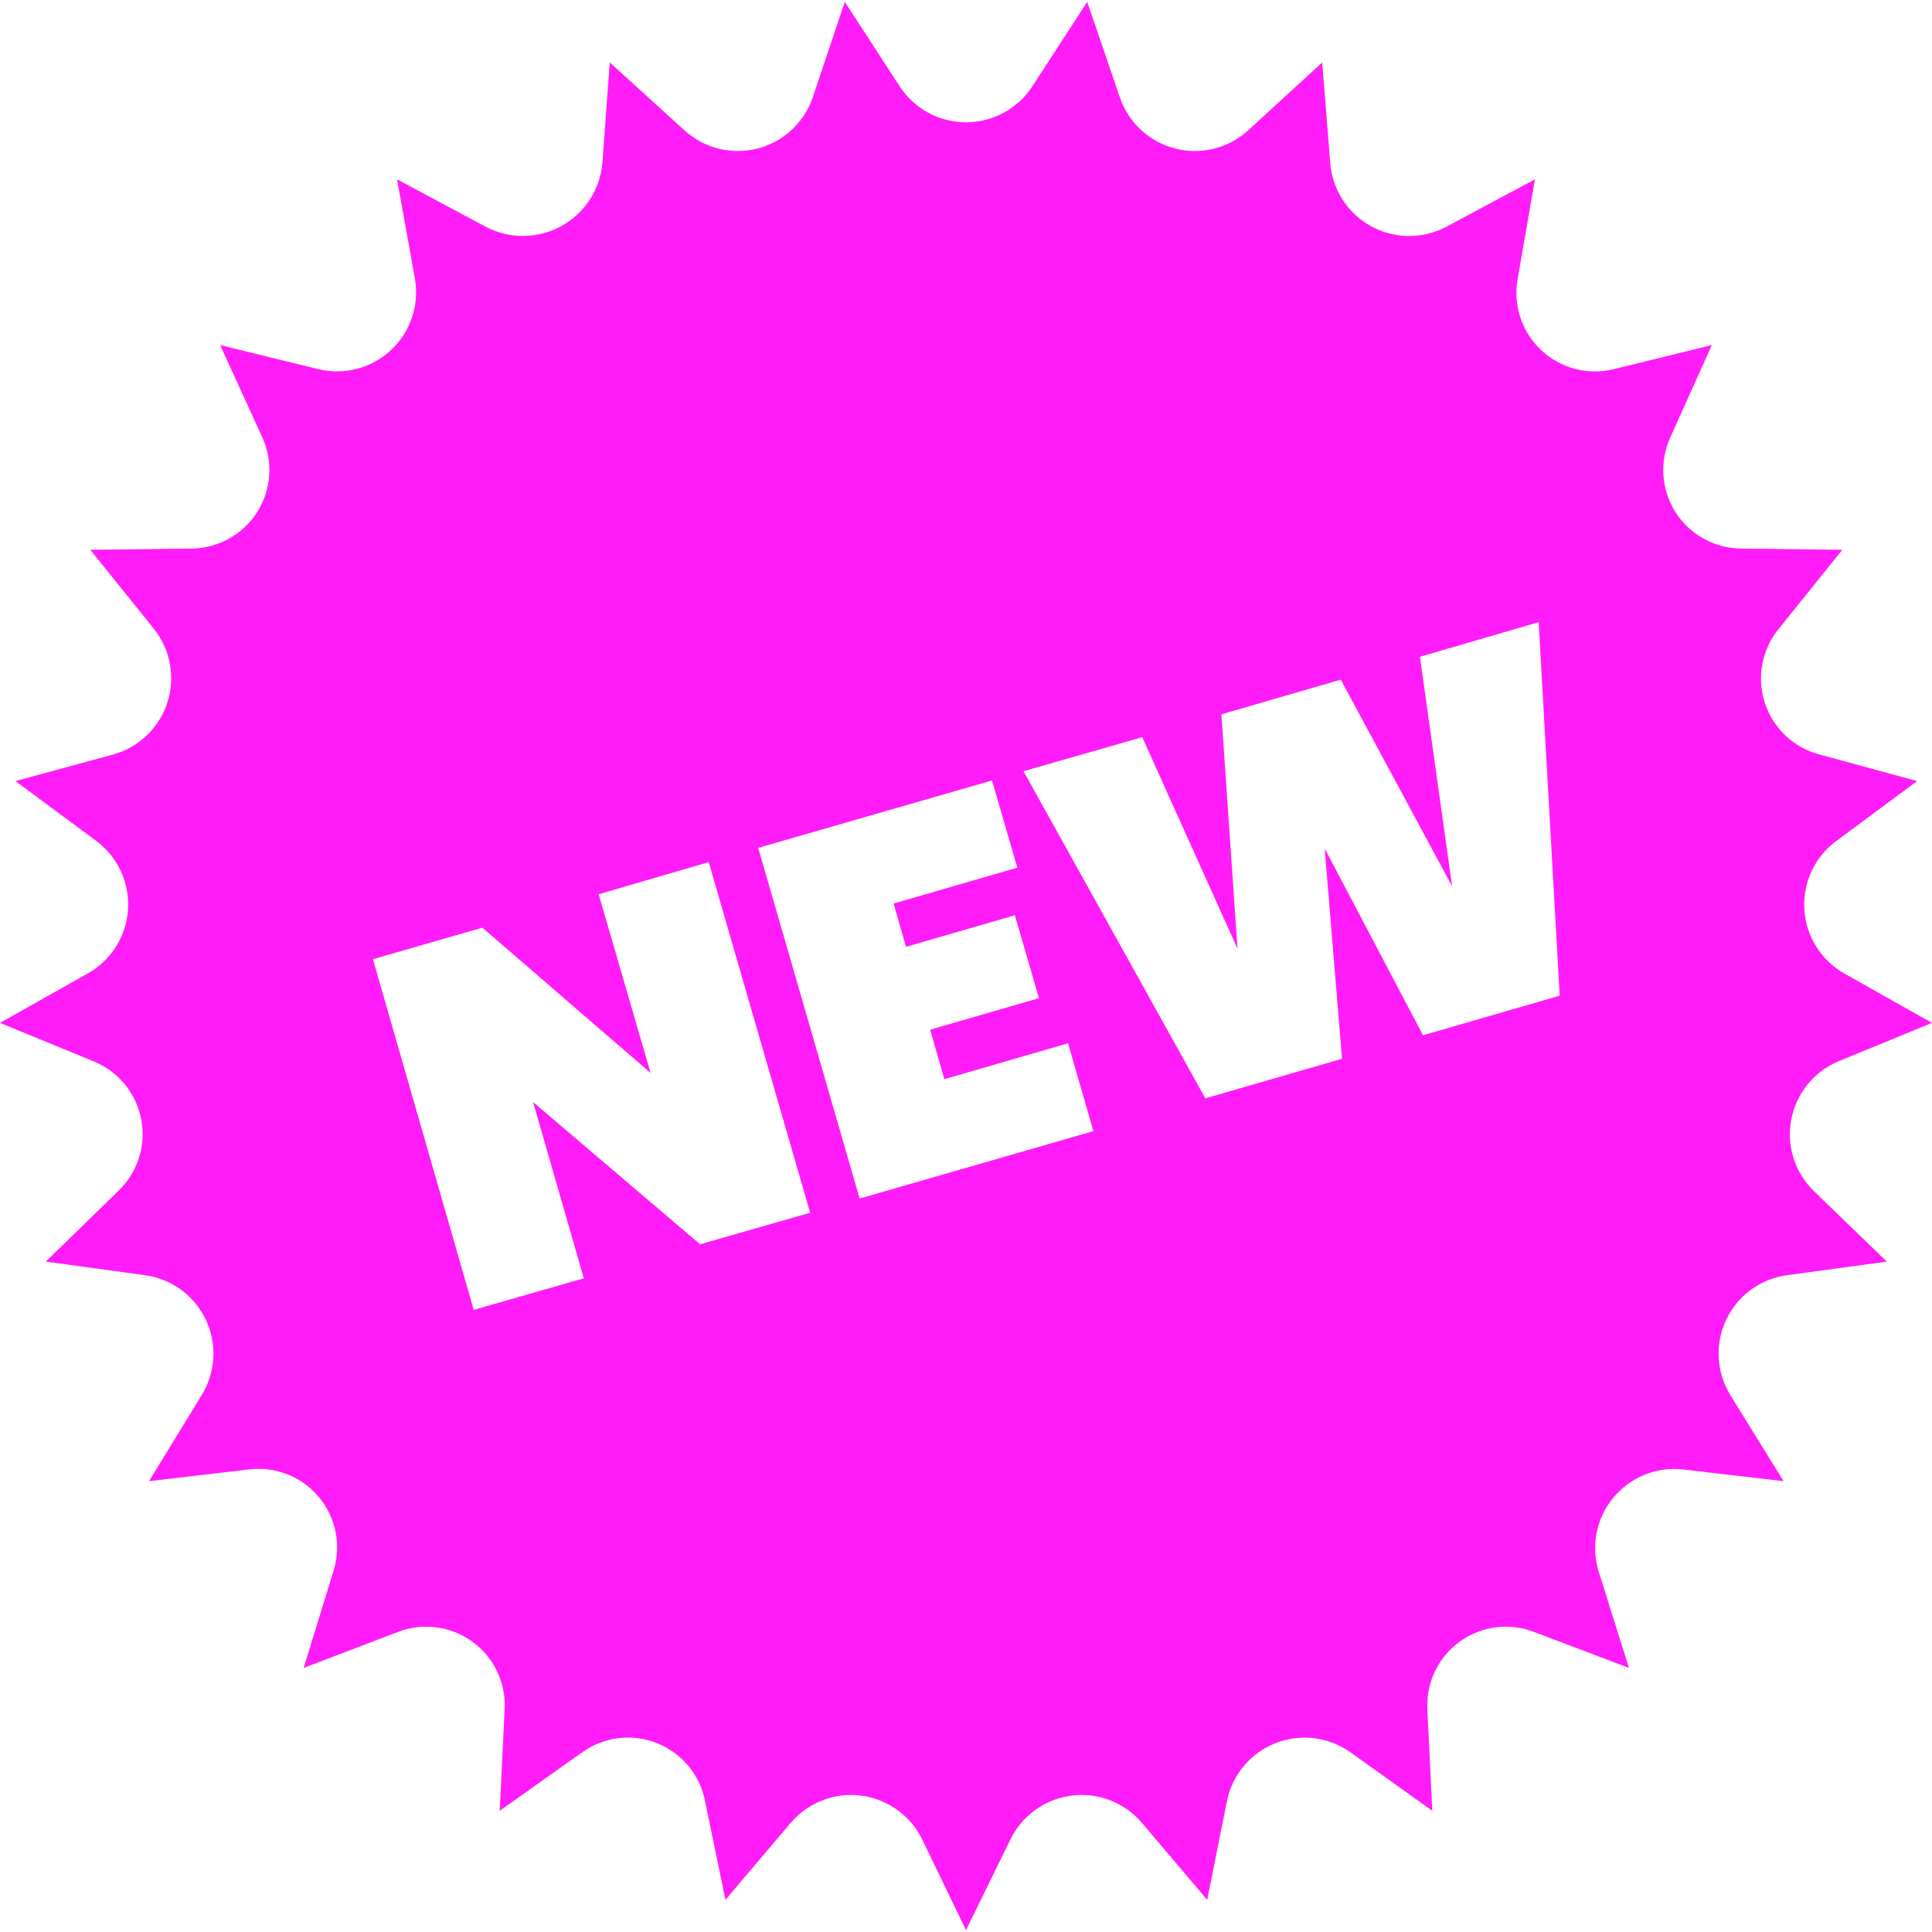 <svg version="1.0" preserveAspectRatio="xMidYMid meet" height="1080" viewBox="0 0 810 810" zoomAndPan="magnify" width="1080" xmlns:xlink="http://www.w3.org/1999/xlink" xmlns="http://www.w3.org/2000/svg"><path fill-rule="nonzero" fill-opacity="1" d="M 770.848 444.93 L 810 428.855 L 773.184 408.113 C 772.586 407.773 772 407.414 771.426 407.039 C 770.852 406.66 770.289 406.27 769.738 405.859 C 769.188 405.445 768.652 405.02 768.129 404.574 C 767.605 404.133 767.094 403.672 766.602 403.195 C 766.105 402.719 765.625 402.23 765.16 401.723 C 764.695 401.219 764.246 400.699 763.816 400.164 C 763.383 399.633 762.969 399.086 762.57 398.527 C 762.172 397.969 761.789 397.395 761.43 396.812 C 761.066 396.23 760.719 395.637 760.395 395.031 C 760.066 394.43 759.762 393.816 759.473 393.191 C 759.184 392.566 758.918 391.938 758.668 391.297 C 758.418 390.656 758.191 390.012 757.98 389.355 C 757.773 388.703 757.586 388.043 757.418 387.375 C 757.25 386.711 757.102 386.039 756.977 385.367 C 756.852 384.691 756.746 384.012 756.66 383.332 C 756.578 382.648 756.516 381.965 756.473 381.281 C 756.43 380.594 756.41 379.91 756.41 379.223 C 756.414 378.535 756.434 377.852 756.477 377.164 C 756.523 376.48 756.586 375.797 756.672 375.117 C 756.758 374.434 756.863 373.758 756.992 373.082 C 757.121 372.406 757.27 371.738 757.438 371.074 C 757.609 370.406 757.797 369.746 758.008 369.094 C 758.219 368.441 758.449 367.793 758.699 367.156 C 758.953 366.516 759.223 365.887 759.512 365.262 C 759.801 364.641 760.109 364.027 760.438 363.426 C 760.766 362.82 761.113 362.23 761.477 361.648 C 761.84 361.066 762.223 360.496 762.621 359.938 C 763.023 359.379 763.438 358.832 763.871 358.301 C 764.309 357.77 764.758 357.25 765.223 356.746 C 765.688 356.242 766.168 355.754 766.664 355.277 C 767.16 354.805 767.672 354.348 768.195 353.902 C 768.723 353.461 769.262 353.035 769.812 352.625 L 803.777 327.473 L 762.809 316.324 C 762.148 316.148 761.492 315.953 760.844 315.738 C 760.191 315.523 759.551 315.285 758.914 315.031 C 758.281 314.773 757.652 314.5 757.035 314.203 C 756.418 313.91 755.809 313.594 755.211 313.262 C 754.613 312.93 754.023 312.578 753.449 312.207 C 752.871 311.836 752.309 311.449 751.754 311.047 C 751.203 310.641 750.664 310.219 750.137 309.781 C 749.613 309.34 749.098 308.887 748.602 308.414 C 748.105 307.945 747.621 307.461 747.156 306.957 C 746.688 306.457 746.234 305.945 745.801 305.414 C 745.367 304.887 744.945 304.344 744.547 303.789 C 744.145 303.234 743.762 302.668 743.395 302.09 C 743.027 301.508 742.68 300.918 742.352 300.32 C 742.023 299.719 741.711 299.109 741.422 298.488 C 741.129 297.867 740.859 297.242 740.605 296.605 C 740.355 295.965 740.121 295.324 739.91 294.672 C 739.699 294.02 739.508 293.363 739.336 292.699 C 739.168 292.035 739.016 291.367 738.887 290.695 C 738.758 290.023 738.652 289.348 738.562 288.668 C 738.477 287.988 738.41 287.309 738.367 286.625 C 738.324 285.941 738.301 285.258 738.297 284.57 C 738.297 283.887 738.316 283.203 738.355 282.52 C 738.398 281.836 738.461 281.152 738.543 280.473 C 738.625 279.793 738.73 279.117 738.855 278.445 C 738.984 277.77 739.129 277.102 739.297 276.438 C 739.465 275.773 739.652 275.117 739.859 274.465 C 740.07 273.812 740.297 273.164 740.547 272.527 C 740.797 271.891 741.062 271.258 741.352 270.637 C 741.641 270.016 741.949 269.406 742.273 268.805 C 742.602 268.199 742.945 267.609 743.309 267.027 C 743.672 266.449 744.051 265.879 744.449 265.324 C 744.848 264.766 745.266 264.223 745.699 263.691 L 772.402 230.504 L 729.883 229.984 C 729.199 229.977 728.516 229.949 727.836 229.898 C 727.156 229.848 726.477 229.777 725.801 229.684 C 725.121 229.594 724.449 229.48 723.781 229.344 C 723.109 229.211 722.445 229.055 721.785 228.879 C 721.125 228.703 720.473 228.508 719.824 228.293 C 719.176 228.078 718.535 227.84 717.902 227.586 C 717.27 227.328 716.645 227.055 716.027 226.758 C 715.414 226.465 714.805 226.148 714.211 225.816 C 713.613 225.484 713.027 225.133 712.453 224.766 C 711.879 224.395 711.316 224.008 710.766 223.605 C 710.215 223.203 709.676 222.781 709.152 222.344 C 708.629 221.906 708.117 221.453 707.621 220.984 C 707.125 220.516 706.645 220.031 706.18 219.531 C 705.715 219.031 705.262 218.52 704.828 217.992 C 704.395 217.465 703.977 216.926 703.578 216.371 C 703.176 215.816 702.793 215.254 702.43 214.676 C 702.062 214.098 701.715 213.512 701.387 212.914 C 701.059 212.312 700.746 211.707 700.457 211.09 C 700.164 210.469 699.895 209.844 699.641 209.211 C 699.391 208.574 699.156 207.934 698.945 207.285 C 698.734 206.633 698.543 205.98 698.371 205.316 C 698.199 204.656 698.051 203.992 697.918 203.32 C 697.789 202.652 697.68 201.977 697.594 201.301 C 697.504 200.621 697.438 199.941 697.391 199.262 C 697.348 198.582 697.32 197.898 697.316 197.215 C 697.316 196.531 697.332 195.852 697.371 195.168 C 697.41 194.488 697.473 193.809 697.555 193.129 C 697.633 192.449 697.738 191.777 697.859 191.105 C 697.984 190.434 698.129 189.766 698.293 189.102 C 698.457 188.441 698.645 187.781 698.848 187.133 C 699.055 186.48 699.281 185.836 699.527 185.199 C 699.773 184.562 700.039 183.934 700.324 183.312 L 717.695 144.68 L 676.469 154.793 C 675.805 154.953 675.141 155.094 674.469 155.215 C 673.797 155.332 673.121 155.434 672.441 155.512 C 671.766 155.59 671.086 155.645 670.406 155.68 C 669.723 155.715 669.043 155.73 668.359 155.723 C 667.676 155.719 666.996 155.688 666.316 155.641 C 665.633 155.59 664.957 155.52 664.281 155.43 C 663.605 155.34 662.93 155.227 662.262 155.094 C 661.594 154.961 660.93 154.805 660.27 154.633 C 659.609 154.457 658.957 154.262 658.309 154.047 C 657.66 153.832 657.02 153.598 656.387 153.344 C 655.754 153.09 655.129 152.816 654.516 152.52 C 653.898 152.227 653.293 151.914 652.695 151.582 C 652.102 151.254 651.516 150.902 650.938 150.535 C 650.363 150.168 649.801 149.781 649.25 149.379 C 648.699 148.977 648.164 148.559 647.637 148.121 C 647.113 147.688 646.602 147.234 646.105 146.766 C 645.609 146.297 645.129 145.816 644.66 145.316 C 644.195 144.82 643.742 144.309 643.309 143.781 C 642.875 143.258 642.457 142.719 642.055 142.168 C 641.652 141.613 641.27 141.051 640.902 140.477 C 640.535 139.898 640.188 139.312 639.859 138.715 C 639.527 138.121 639.219 137.512 638.926 136.895 C 638.633 136.277 638.359 135.652 638.109 135.02 C 637.855 134.387 637.621 133.746 637.406 133.098 C 637.195 132.449 637 131.797 636.828 131.137 C 636.656 130.477 636.504 129.812 636.371 129.141 C 636.242 128.473 636.129 127.801 636.039 127.125 C 635.949 126.445 635.883 125.77 635.836 125.086 C 635.789 124.406 635.762 123.727 635.754 123.043 C 635.75 122.363 635.766 121.68 635.805 121 C 635.84 120.316 635.898 119.637 635.98 118.961 C 636.059 118.281 636.16 117.609 636.281 116.938 L 643.539 75.191 L 606.203 95.156 C 605.598 95.473 604.984 95.77 604.363 96.051 C 603.742 96.328 603.109 96.59 602.473 96.828 C 601.832 97.066 601.188 97.289 600.535 97.488 C 599.883 97.688 599.227 97.867 598.562 98.027 C 597.898 98.188 597.234 98.328 596.562 98.445 C 595.891 98.562 595.215 98.66 594.535 98.738 C 593.859 98.816 593.18 98.871 592.5 98.906 C 591.816 98.941 591.137 98.953 590.453 98.949 C 589.77 98.941 589.09 98.914 588.41 98.863 C 587.73 98.816 587.051 98.746 586.375 98.652 C 585.699 98.562 585.027 98.453 584.355 98.32 C 583.688 98.188 583.023 98.035 582.363 97.859 C 581.703 97.688 581.051 97.492 580.402 97.281 C 579.754 97.066 579.113 96.832 578.48 96.578 C 577.848 96.328 577.223 96.055 576.605 95.762 C 575.988 95.473 575.383 95.16 574.785 94.832 C 574.188 94.504 573.602 94.156 573.023 93.789 C 572.449 93.426 571.883 93.043 571.332 92.641 C 570.777 92.242 570.238 91.824 569.715 91.391 C 569.188 90.957 568.672 90.508 568.176 90.043 C 567.676 89.578 567.191 89.102 566.723 88.605 C 566.25 88.109 565.797 87.602 565.359 87.078 C 564.922 86.555 564.5 86.02 564.094 85.473 C 563.691 84.922 563.301 84.363 562.93 83.789 C 562.562 83.215 562.207 82.633 561.875 82.039 C 561.539 81.445 561.223 80.84 560.926 80.227 C 560.629 79.613 560.352 78.988 560.094 78.359 C 559.832 77.727 559.594 77.09 559.375 76.441 C 559.156 75.797 558.957 75.145 558.777 74.488 C 558.598 73.828 558.438 73.164 558.301 72.496 C 558.16 71.828 558.043 71.16 557.945 70.484 C 557.848 69.809 557.773 69.129 557.719 68.449 L 554.348 26.188 L 523.234 54.707 C 522.727 55.168 522.207 55.609 521.676 56.039 C 521.141 56.465 520.594 56.875 520.035 57.27 C 519.48 57.66 518.91 58.035 518.328 58.395 C 517.746 58.754 517.152 59.094 516.551 59.414 C 515.949 59.734 515.336 60.039 514.715 60.32 C 514.094 60.605 513.465 60.871 512.824 61.113 C 512.188 61.359 511.543 61.582 510.891 61.789 C 510.242 61.992 509.582 62.18 508.922 62.344 C 508.258 62.508 507.59 62.652 506.918 62.773 C 506.246 62.898 505.57 63 504.895 63.082 C 504.215 63.164 503.535 63.223 502.852 63.262 C 502.172 63.305 501.488 63.32 500.805 63.32 C 500.121 63.316 499.441 63.293 498.758 63.246 C 498.078 63.203 497.398 63.137 496.719 63.051 C 496.043 62.965 495.367 62.855 494.699 62.727 C 494.027 62.602 493.359 62.453 492.699 62.281 C 492.039 62.113 491.383 61.922 490.73 61.715 C 490.082 61.504 489.438 61.273 488.805 61.023 C 488.168 60.773 487.539 60.504 486.922 60.215 C 486.301 59.93 485.691 59.621 485.09 59.297 C 484.492 58.969 483.902 58.625 483.324 58.262 C 482.742 57.898 482.176 57.52 481.621 57.121 C 481.066 56.727 480.523 56.312 479.992 55.879 C 479.461 55.449 478.945 55.004 478.445 54.539 C 477.941 54.078 477.453 53.598 476.98 53.105 C 476.508 52.613 476.051 52.105 475.609 51.586 C 475.168 51.062 474.742 50.531 474.336 49.984 C 473.926 49.434 473.535 48.875 473.16 48.305 C 472.785 47.734 472.43 47.152 472.094 46.559 C 471.754 45.965 471.434 45.359 471.133 44.746 C 470.832 44.133 470.551 43.512 470.289 42.883 C 470.027 42.25 469.785 41.613 469.562 40.965 L 455.82 0.777 L 432.742 36.301 C 432.367 36.871 431.973 37.434 431.562 37.98 C 431.152 38.527 430.727 39.062 430.285 39.586 C 429.84 40.105 429.379 40.613 428.906 41.105 C 428.43 41.598 427.941 42.078 427.438 42.539 C 426.934 43.004 426.414 43.449 425.883 43.879 C 425.352 44.312 424.805 44.727 424.246 45.121 C 423.688 45.52 423.121 45.898 422.539 46.262 C 421.957 46.621 421.367 46.965 420.762 47.289 C 420.16 47.617 419.547 47.922 418.926 48.211 C 418.305 48.496 417.676 48.766 417.039 49.012 C 416.398 49.262 415.754 49.488 415.102 49.699 C 414.449 49.906 413.793 50.094 413.129 50.262 C 412.465 50.43 411.797 50.578 411.125 50.703 C 410.453 50.828 409.773 50.934 409.098 51.02 C 408.418 51.105 407.734 51.168 407.051 51.211 C 406.367 51.254 405.684 51.273 405 51.273 C 404.316 51.273 403.633 51.254 402.949 51.211 C 402.266 51.168 401.582 51.105 400.902 51.02 C 400.227 50.934 399.547 50.828 398.875 50.703 C 398.203 50.578 397.535 50.43 396.871 50.262 C 396.207 50.094 395.551 49.906 394.898 49.699 C 394.246 49.488 393.602 49.262 392.961 49.012 C 392.324 48.766 391.695 48.496 391.074 48.211 C 390.453 47.922 389.84 47.617 389.238 47.289 C 388.633 46.965 388.043 46.621 387.461 46.262 C 386.879 45.898 386.312 45.52 385.754 45.121 C 385.195 44.727 384.652 44.312 384.117 43.879 C 383.586 43.449 383.066 43.004 382.562 42.539 C 382.059 42.078 381.57 41.598 381.094 41.105 C 380.621 40.613 380.16 40.105 379.719 39.586 C 379.273 39.062 378.848 38.527 378.438 37.98 C 378.027 37.434 377.633 36.871 377.258 36.301 L 354.18 0.777 L 340.699 40.965 C 340.477 41.613 340.23 42.25 339.969 42.883 C 339.707 43.512 339.426 44.133 339.125 44.746 C 338.824 45.359 338.504 45.965 338.168 46.559 C 337.828 47.152 337.473 47.734 337.098 48.305 C 336.723 48.875 336.332 49.434 335.926 49.984 C 335.516 50.531 335.09 51.062 334.648 51.586 C 334.207 52.105 333.75 52.613 333.277 53.105 C 332.805 53.598 332.316 54.078 331.816 54.539 C 331.312 55.004 330.797 55.449 330.266 55.879 C 329.738 56.312 329.195 56.727 328.637 57.121 C 328.082 57.52 327.516 57.898 326.938 58.262 C 326.359 58.625 325.77 58.969 325.168 59.297 C 324.566 59.621 323.957 59.93 323.34 60.215 C 322.719 60.504 322.094 60.773 321.457 61.023 C 320.82 61.273 320.18 61.504 319.527 61.715 C 318.879 61.922 318.223 62.113 317.559 62.281 C 316.898 62.453 316.23 62.602 315.562 62.727 C 314.891 62.855 314.215 62.965 313.539 63.051 C 312.863 63.137 312.184 63.203 311.5 63.246 C 310.82 63.293 310.137 63.316 309.453 63.32 C 308.77 63.32 308.09 63.305 307.406 63.262 C 306.723 63.223 306.043 63.164 305.367 63.082 C 304.688 63 304.012 62.898 303.34 62.773 C 302.668 62.652 302 62.508 301.34 62.344 C 300.676 62.18 300.02 61.992 299.367 61.789 C 298.715 61.582 298.07 61.359 297.434 61.113 C 296.797 60.871 296.168 60.605 295.547 60.32 C 294.922 60.039 294.312 59.734 293.711 59.414 C 293.105 59.094 292.516 58.754 291.934 58.395 C 291.352 58.035 290.781 57.66 290.223 57.27 C 289.664 56.875 289.117 56.465 288.586 56.039 C 288.051 55.609 287.531 55.168 287.027 54.707 L 255.652 26.188 L 252.543 68.449 C 252.48 69.133 252.398 69.809 252.297 70.484 C 252.195 71.16 252.07 71.832 251.93 72.504 C 251.785 73.172 251.621 73.832 251.438 74.492 C 251.254 75.152 251.047 75.801 250.824 76.449 C 250.602 77.094 250.355 77.73 250.094 78.363 C 249.832 78.992 249.547 79.617 249.246 80.23 C 248.945 80.844 248.625 81.445 248.285 82.039 C 247.949 82.637 247.59 83.219 247.219 83.789 C 246.844 84.363 246.453 84.922 246.043 85.469 C 245.637 86.02 245.211 86.555 244.77 87.074 C 244.328 87.598 243.871 88.105 243.398 88.598 C 242.926 89.094 242.438 89.574 241.938 90.035 C 241.434 90.5 240.918 90.949 240.391 91.383 C 239.859 91.812 239.316 92.23 238.762 92.629 C 238.207 93.027 237.641 93.41 237.062 93.773 C 236.484 94.141 235.898 94.484 235.297 94.816 C 234.699 95.145 234.09 95.453 233.469 95.742 C 232.852 96.035 232.227 96.309 231.59 96.559 C 230.953 96.812 230.312 97.047 229.664 97.258 C 229.012 97.473 228.359 97.664 227.695 97.84 C 227.035 98.012 226.371 98.164 225.699 98.297 C 225.027 98.43 224.355 98.539 223.676 98.633 C 223 98.723 222.32 98.793 221.637 98.84 C 220.957 98.891 220.273 98.918 219.59 98.926 C 218.906 98.934 218.223 98.922 217.539 98.887 C 216.859 98.852 216.176 98.797 215.496 98.719 C 214.816 98.645 214.141 98.547 213.469 98.43 C 212.793 98.312 212.125 98.172 211.461 98.016 C 210.797 97.855 210.137 97.676 209.484 97.477 C 208.828 97.277 208.18 97.059 207.539 96.82 C 206.902 96.582 206.27 96.324 205.645 96.047 C 205.02 95.77 204.402 95.473 203.797 95.156 L 166.461 75.191 L 173.98 116.938 C 174.094 117.609 174.188 118.285 174.262 118.965 C 174.332 119.645 174.387 120.324 174.418 121.008 C 174.449 121.688 174.457 122.371 174.445 123.055 C 174.438 123.738 174.402 124.418 174.352 125.102 C 174.297 125.781 174.223 126.461 174.129 127.137 C 174.035 127.812 173.918 128.484 173.781 129.156 C 173.645 129.824 173.488 130.488 173.309 131.148 C 173.133 131.809 172.934 132.461 172.715 133.105 C 172.5 133.754 172.262 134.395 172.004 135.027 C 171.746 135.66 171.469 136.285 171.172 136.898 C 170.879 137.516 170.562 138.121 170.23 138.715 C 169.895 139.312 169.543 139.898 169.176 140.473 C 168.805 141.047 168.418 141.609 168.016 142.16 C 167.609 142.711 167.188 143.246 166.754 143.773 C 166.316 144.297 165.863 144.809 165.395 145.305 C 164.922 145.801 164.441 146.281 163.941 146.75 C 163.441 147.215 162.93 147.668 162.402 148.102 C 161.879 148.535 161.336 148.953 160.785 149.355 C 160.234 149.758 159.668 150.141 159.094 150.508 C 158.516 150.875 157.93 151.227 157.332 151.555 C 156.734 151.887 156.129 152.199 155.512 152.492 C 154.895 152.785 154.27 153.059 153.637 153.312 C 153 153.566 152.359 153.801 151.711 154.016 C 151.062 154.234 150.41 154.426 149.75 154.602 C 149.09 154.777 148.426 154.93 147.754 155.062 C 147.086 155.199 146.41 155.312 145.734 155.402 C 145.059 155.496 144.379 155.566 143.699 155.617 C 143.016 155.664 142.336 155.695 141.652 155.703 C 140.969 155.711 140.285 155.699 139.605 155.664 C 138.922 155.629 138.242 155.574 137.562 155.5 C 136.883 155.422 136.207 155.324 135.535 155.207 C 134.863 155.09 134.195 154.949 133.531 154.793 L 92.305 144.68 L 109.938 183.312 C 110.223 183.938 110.488 184.566 110.734 185.207 C 110.98 185.848 111.207 186.492 111.414 187.148 C 111.621 187.801 111.805 188.461 111.973 189.125 C 112.137 189.793 112.281 190.461 112.402 191.137 C 112.527 191.809 112.629 192.488 112.711 193.168 C 112.793 193.848 112.852 194.531 112.891 195.215 C 112.926 195.902 112.945 196.586 112.941 197.273 C 112.934 197.957 112.91 198.641 112.863 199.324 C 112.816 200.012 112.746 200.691 112.656 201.371 C 112.566 202.051 112.457 202.727 112.324 203.398 C 112.191 204.074 112.039 204.742 111.863 205.402 C 111.691 206.066 111.496 206.723 111.281 207.375 C 111.066 208.027 110.832 208.668 110.578 209.305 C 110.32 209.941 110.047 210.57 109.754 211.191 C 109.457 211.809 109.145 212.418 108.812 213.02 C 108.48 213.617 108.129 214.207 107.762 214.785 C 107.391 215.363 107.004 215.926 106.602 216.48 C 106.195 217.035 105.773 217.574 105.336 218.102 C 104.898 218.629 104.445 219.141 103.973 219.641 C 103.504 220.141 103.02 220.625 102.52 221.094 C 102.016 221.562 101.504 222.012 100.973 222.449 C 100.445 222.887 99.902 223.305 99.348 223.707 C 98.793 224.109 98.227 224.496 97.648 224.863 C 97.07 225.23 96.48 225.578 95.879 225.91 C 95.277 226.238 94.668 226.551 94.047 226.844 C 93.426 227.137 92.797 227.406 92.16 227.66 C 91.523 227.914 90.879 228.148 90.227 228.359 C 89.574 228.57 88.918 228.766 88.254 228.938 C 87.59 229.109 86.922 229.258 86.25 229.387 C 85.574 229.52 84.898 229.625 84.219 229.715 C 83.539 229.801 82.855 229.867 82.172 229.914 C 81.488 229.957 80.805 229.98 80.117 229.984 L 37.855 230.504 L 64.562 263.691 C 64.984 264.227 65.395 264.77 65.785 265.328 C 66.176 265.891 66.547 266.461 66.902 267.043 C 67.258 267.625 67.598 268.215 67.914 268.82 C 68.234 269.422 68.535 270.031 68.816 270.656 C 69.098 271.277 69.359 271.906 69.602 272.543 C 69.844 273.18 70.066 273.824 70.27 274.477 C 70.473 275.125 70.656 275.781 70.816 276.445 C 70.98 277.109 71.121 277.773 71.242 278.445 C 71.363 279.117 71.465 279.789 71.543 280.469 C 71.621 281.145 71.68 281.824 71.719 282.504 C 71.758 283.188 71.773 283.867 71.77 284.551 C 71.766 285.23 71.738 285.914 71.695 286.594 C 71.648 287.273 71.582 287.953 71.492 288.629 C 71.406 289.305 71.297 289.977 71.168 290.648 C 71.035 291.316 70.887 291.98 70.715 292.641 C 70.547 293.301 70.355 293.957 70.145 294.605 C 69.934 295.254 69.703 295.895 69.453 296.527 C 69.203 297.164 68.934 297.789 68.645 298.406 C 68.355 299.023 68.047 299.633 67.719 300.23 C 67.395 300.832 67.047 301.418 66.688 301.996 C 66.324 302.574 65.941 303.141 65.547 303.695 C 65.148 304.246 64.734 304.789 64.301 305.316 C 63.871 305.848 63.426 306.359 62.961 306.863 C 62.5 307.363 62.023 307.848 61.527 308.32 C 61.035 308.793 60.531 309.246 60.008 309.688 C 59.488 310.129 58.953 310.551 58.406 310.961 C 57.859 311.367 57.301 311.758 56.73 312.129 C 56.16 312.504 55.578 312.859 54.984 313.195 C 54.391 313.531 53.789 313.852 53.176 314.148 C 52.562 314.449 51.941 314.73 51.312 314.992 C 50.684 315.254 50.047 315.496 49.402 315.719 C 48.758 315.941 48.105 316.145 47.449 316.324 L 6.48 327.473 L 40.449 352.625 C 40.996 353.035 41.535 353.465 42.059 353.91 C 42.582 354.355 43.09 354.816 43.582 355.293 C 44.078 355.77 44.559 356.262 45.02 356.77 C 45.484 357.273 45.934 357.797 46.363 358.328 C 46.797 358.863 47.211 359.41 47.609 359.973 C 48.008 360.531 48.387 361.102 48.75 361.688 C 49.109 362.27 49.453 362.863 49.781 363.469 C 50.105 364.074 50.41 364.688 50.699 365.312 C 50.984 365.938 51.254 366.57 51.5 367.211 C 51.75 367.852 51.977 368.5 52.184 369.152 C 52.391 369.809 52.578 370.469 52.746 371.133 C 52.91 371.801 53.059 372.473 53.184 373.148 C 53.309 373.824 53.41 374.5 53.492 375.184 C 53.578 375.863 53.637 376.547 53.68 377.234 C 53.719 377.922 53.738 378.605 53.734 379.293 C 53.734 379.98 53.711 380.668 53.664 381.352 C 53.621 382.035 53.555 382.719 53.469 383.402 C 53.379 384.082 53.273 384.762 53.141 385.434 C 53.012 386.109 52.863 386.781 52.691 387.445 C 52.52 388.109 52.328 388.77 52.117 389.422 C 51.906 390.078 51.672 390.723 51.422 391.363 C 51.168 392 50.898 392.633 50.605 393.254 C 50.316 393.875 50.004 394.488 49.676 395.09 C 49.348 395.695 49 396.285 48.633 396.867 C 48.27 397.449 47.883 398.016 47.484 398.574 C 47.082 399.133 46.664 399.676 46.227 400.207 C 45.793 400.738 45.344 401.258 44.875 401.762 C 44.406 402.266 43.926 402.754 43.426 403.227 C 42.93 403.699 42.418 404.156 41.891 404.598 C 41.367 405.039 40.828 405.465 40.273 405.875 C 39.723 406.281 39.156 406.672 38.582 407.047 C 38.004 407.418 37.418 407.773 36.816 408.113 L 0 428.855 L 39.152 444.93 C 39.789 445.188 40.418 445.461 41.035 445.758 C 41.656 446.051 42.266 446.367 42.867 446.699 C 43.465 447.035 44.055 447.387 44.633 447.754 C 45.211 448.125 45.777 448.516 46.332 448.918 C 46.883 449.324 47.426 449.75 47.953 450.188 C 48.48 450.629 48.992 451.082 49.492 451.555 C 49.988 452.027 50.473 452.512 50.941 453.016 C 51.41 453.516 51.863 454.031 52.297 454.562 C 52.734 455.094 53.152 455.637 53.555 456.191 C 53.957 456.75 54.344 457.316 54.711 457.898 C 55.074 458.477 55.422 459.07 55.754 459.672 C 56.082 460.273 56.395 460.887 56.684 461.508 C 56.977 462.129 57.246 462.758 57.5 463.398 C 57.75 464.035 57.984 464.68 58.195 465.336 C 58.406 465.988 58.598 466.645 58.77 467.312 C 58.938 467.977 59.086 468.645 59.215 469.32 C 59.344 469.996 59.453 470.672 59.539 471.352 C 59.625 472.035 59.688 472.719 59.73 473.402 C 59.773 474.086 59.797 474.773 59.797 475.461 C 59.797 476.145 59.777 476.832 59.734 477.516 C 59.691 478.203 59.629 478.887 59.543 479.566 C 59.457 480.246 59.352 480.926 59.223 481.602 C 59.098 482.273 58.949 482.945 58.777 483.609 C 58.609 484.273 58.418 484.934 58.207 485.586 C 57.996 486.242 57.766 486.887 57.516 487.527 C 57.266 488.164 56.992 488.797 56.703 489.418 C 56.414 490.039 56.102 490.652 55.773 491.254 C 55.445 491.855 55.098 492.449 54.73 493.027 C 54.367 493.609 53.984 494.18 53.582 494.734 C 53.18 495.293 52.762 495.836 52.328 496.367 C 51.891 496.898 51.441 497.414 50.973 497.918 C 50.504 498.418 50.02 498.906 49.523 499.379 L 19.188 528.938 L 60.93 534.641 C 61.609 534.738 62.285 534.855 62.957 534.992 C 63.629 535.129 64.297 535.289 64.961 535.469 C 65.621 535.648 66.277 535.848 66.926 536.066 C 67.578 536.285 68.219 536.527 68.855 536.785 C 69.488 537.047 70.117 537.324 70.734 537.625 C 71.352 537.922 71.961 538.238 72.559 538.574 C 73.156 538.91 73.742 539.266 74.316 539.641 C 74.895 540.012 75.457 540.402 76.008 540.809 C 76.562 541.219 77.102 541.641 77.625 542.082 C 78.152 542.523 78.66 542.98 79.16 543.453 C 79.656 543.926 80.137 544.414 80.605 544.918 C 81.07 545.418 81.523 545.934 81.957 546.465 C 82.395 546.996 82.812 547.539 83.211 548.098 C 83.613 548.652 83.996 549.223 84.363 549.801 C 84.727 550.383 85.074 550.973 85.406 551.574 C 85.734 552.176 86.043 552.789 86.336 553.41 C 86.629 554.031 86.898 554.66 87.152 555.297 C 87.402 555.938 87.637 556.582 87.848 557.234 C 88.059 557.887 88.254 558.543 88.426 559.207 C 88.594 559.871 88.746 560.543 88.875 561.215 C 89.008 561.887 89.113 562.566 89.203 563.246 C 89.289 563.926 89.359 564.609 89.402 565.293 C 89.449 565.977 89.473 566.664 89.477 567.348 C 89.48 568.035 89.461 568.719 89.422 569.406 C 89.383 570.09 89.324 570.773 89.242 571.453 C 89.16 572.137 89.059 572.812 88.934 573.488 C 88.809 574.164 88.664 574.832 88.5 575.5 C 88.336 576.164 88.148 576.824 87.941 577.48 C 87.738 578.133 87.512 578.781 87.266 579.422 C 87.016 580.062 86.75 580.691 86.465 581.316 C 86.18 581.941 85.875 582.555 85.551 583.16 C 85.23 583.766 84.887 584.359 84.527 584.941 L 62.488 620.984 L 104.492 616.055 C 105.172 615.977 105.855 615.914 106.543 615.875 C 107.227 615.836 107.914 615.82 108.602 615.824 C 109.289 615.828 109.973 615.852 110.66 615.898 C 111.344 615.945 112.027 616.016 112.707 616.105 C 113.387 616.195 114.066 616.305 114.738 616.438 C 115.414 616.57 116.082 616.723 116.746 616.895 C 117.41 617.07 118.07 617.266 118.723 617.48 C 119.375 617.695 120.02 617.93 120.656 618.184 C 121.293 618.441 121.922 618.715 122.543 619.012 C 123.164 619.305 123.773 619.617 124.375 619.953 C 124.973 620.285 125.562 620.637 126.141 621.008 C 126.719 621.375 127.285 621.762 127.84 622.168 C 128.395 622.574 128.938 622.996 129.465 623.434 C 129.992 623.875 130.508 624.328 131.008 624.801 C 131.504 625.273 131.988 625.758 132.457 626.262 C 132.926 626.762 133.379 627.277 133.816 627.809 C 134.254 628.336 134.676 628.879 135.078 629.438 C 135.48 629.992 135.863 630.562 136.23 631.141 C 136.598 631.723 136.949 632.312 137.277 632.914 C 137.609 633.516 137.918 634.129 138.211 634.75 C 138.504 635.371 138.777 636 139.027 636.641 C 139.281 637.277 139.512 637.926 139.727 638.578 C 139.938 639.23 140.129 639.891 140.301 640.555 C 140.473 641.219 140.621 641.891 140.75 642.562 C 140.879 643.238 140.988 643.918 141.074 644.598 C 141.16 645.277 141.227 645.961 141.27 646.648 C 141.312 647.332 141.336 648.02 141.336 648.707 C 141.336 649.391 141.316 650.078 141.273 650.766 C 141.234 651.449 141.168 652.133 141.086 652.812 C 141 653.496 140.895 654.172 140.766 654.848 C 140.641 655.523 140.492 656.195 140.324 656.859 C 140.152 657.523 139.965 658.184 139.754 658.84 L 127.309 699.285 L 166.719 684.246 C 167.355 684 168 683.77 168.652 683.562 C 169.305 683.352 169.965 683.164 170.629 682.996 C 171.293 682.828 171.961 682.684 172.633 682.555 C 173.305 682.43 173.984 682.324 174.664 682.242 C 175.344 682.156 176.023 682.094 176.707 682.055 C 177.391 682.012 178.074 681.992 178.758 681.996 C 179.445 681.996 180.129 682.02 180.812 682.062 C 181.496 682.105 182.176 682.172 182.855 682.258 C 183.535 682.344 184.211 682.453 184.883 682.582 C 185.555 682.711 186.223 682.859 186.887 683.031 C 187.551 683.199 188.207 683.391 188.859 683.602 C 189.512 683.812 190.152 684.047 190.789 684.297 C 191.426 684.551 192.055 684.82 192.676 685.109 C 193.297 685.402 193.906 685.711 194.508 686.039 C 195.105 686.371 195.695 686.715 196.277 687.082 C 196.855 687.449 197.422 687.832 197.977 688.23 C 198.531 688.633 199.074 689.051 199.602 689.484 C 200.133 689.922 200.648 690.371 201.148 690.84 C 201.648 691.305 202.133 691.789 202.605 692.285 C 203.074 692.781 203.531 693.293 203.969 693.82 C 204.406 694.344 204.832 694.883 205.234 695.438 C 205.641 695.988 206.027 696.551 206.398 697.129 C 206.77 697.703 207.121 698.293 207.453 698.891 C 207.785 699.488 208.102 700.094 208.398 700.715 C 208.691 701.332 208.969 701.957 209.227 702.594 C 209.48 703.227 209.719 703.871 209.934 704.52 C 210.148 705.168 210.348 705.824 210.523 706.484 C 210.695 707.148 210.852 707.816 210.984 708.488 C 211.121 709.156 211.23 709.832 211.324 710.512 C 211.414 711.191 211.484 711.871 211.535 712.555 C 211.586 713.238 211.613 713.922 211.621 714.605 C 211.625 715.289 211.609 715.973 211.574 716.656 L 209.5 759.18 L 244.246 734.547 C 244.801 734.152 245.371 733.777 245.953 733.418 C 246.535 733.059 247.125 732.715 247.727 732.395 C 248.332 732.07 248.941 731.766 249.562 731.48 C 250.188 731.195 250.816 730.934 251.453 730.688 C 252.09 730.441 252.734 730.215 253.387 730.012 C 254.039 729.805 254.699 729.621 255.359 729.457 C 256.023 729.293 256.691 729.148 257.363 729.023 C 258.035 728.902 258.711 728.801 259.391 728.719 C 260.07 728.641 260.75 728.578 261.434 728.543 C 262.113 728.504 262.797 728.484 263.48 728.492 C 264.164 728.496 264.848 728.52 265.531 728.566 C 266.211 728.613 266.891 728.68 267.57 728.77 C 268.246 728.859 268.922 728.969 269.59 729.102 C 270.262 729.23 270.93 729.383 271.59 729.555 C 272.25 729.727 272.906 729.922 273.555 730.133 C 274.203 730.348 274.848 730.582 275.48 730.836 C 276.117 731.086 276.742 731.359 277.359 731.652 C 277.98 731.945 278.586 732.258 279.184 732.586 C 279.785 732.918 280.371 733.266 280.949 733.633 C 281.523 734 282.09 734.383 282.641 734.785 C 283.195 735.188 283.734 735.605 284.262 736.039 C 284.789 736.477 285.301 736.93 285.801 737.395 C 286.297 737.863 286.781 738.344 287.25 738.844 C 287.719 739.34 288.172 739.852 288.609 740.379 C 289.047 740.902 289.465 741.441 289.867 741.996 C 290.273 742.547 290.656 743.109 291.023 743.688 C 291.395 744.262 291.742 744.848 292.074 745.445 C 292.406 746.043 292.719 746.652 293.012 747.27 C 293.305 747.887 293.582 748.512 293.836 749.145 C 294.09 749.781 294.324 750.422 294.539 751.07 C 294.754 751.719 294.949 752.375 295.121 753.035 C 295.297 753.695 295.449 754.363 295.582 755.031 L 304.141 796.516 L 331.621 764.105 C 332.066 763.59 332.527 763.086 333.004 762.594 C 333.48 762.105 333.973 761.629 334.477 761.172 C 334.984 760.711 335.504 760.27 336.035 759.84 C 336.57 759.414 337.113 759.004 337.672 758.609 C 338.23 758.215 338.801 757.84 339.383 757.48 C 339.965 757.121 340.555 756.781 341.16 756.461 C 341.762 756.137 342.375 755.836 342.996 755.551 C 343.617 755.266 344.246 755 344.883 754.758 C 345.52 754.512 346.164 754.285 346.816 754.082 C 347.469 753.875 348.125 753.691 348.789 753.523 C 349.453 753.359 350.121 753.215 350.793 753.094 C 351.465 752.969 352.137 752.867 352.816 752.785 C 353.496 752.703 354.176 752.641 354.855 752.602 C 355.539 752.562 356.223 752.543 356.906 752.543 C 357.59 752.547 358.27 752.57 358.953 752.613 C 359.633 752.656 360.312 752.723 360.992 752.809 C 361.668 752.895 362.344 753.004 363.016 753.133 C 363.688 753.258 364.352 753.406 365.016 753.578 C 365.676 753.746 366.332 753.934 366.984 754.145 C 367.633 754.355 368.277 754.582 368.91 754.832 C 369.547 755.082 370.176 755.352 370.797 755.641 C 371.414 755.93 372.023 756.234 372.625 756.562 C 373.227 756.887 373.816 757.23 374.395 757.594 C 374.973 757.953 375.543 758.336 376.098 758.73 C 376.652 759.129 377.195 759.543 377.727 759.973 C 378.258 760.406 378.773 760.852 379.277 761.312 C 379.777 761.777 380.266 762.254 380.738 762.746 C 381.211 763.242 381.672 763.746 382.113 764.27 C 382.555 764.789 382.98 765.324 383.387 765.871 C 383.797 766.418 384.188 766.977 384.562 767.551 C 384.938 768.121 385.293 768.703 385.633 769.297 C 385.969 769.891 386.289 770.496 386.59 771.109 L 405 809.223 L 423.668 771.109 C 423.969 770.496 424.289 769.891 424.629 769.297 C 424.965 768.703 425.32 768.121 425.695 767.551 C 426.07 766.977 426.461 766.418 426.871 765.871 C 427.281 765.324 427.707 764.789 428.148 764.27 C 428.59 763.746 429.047 763.242 429.52 762.746 C 429.992 762.254 430.48 761.777 430.984 761.312 C 431.484 760.852 432.004 760.406 432.531 759.973 C 433.062 759.543 433.605 759.129 434.16 758.73 C 434.719 758.336 435.285 757.953 435.863 757.594 C 436.445 757.23 437.035 756.887 437.633 756.562 C 438.234 756.234 438.844 755.93 439.465 755.641 C 440.082 755.352 440.711 755.082 441.348 754.832 C 441.984 754.586 442.625 754.355 443.277 754.145 C 443.926 753.934 444.582 753.746 445.246 753.578 C 445.906 753.406 446.574 753.258 447.246 753.133 C 447.914 753.004 448.59 752.895 449.27 752.809 C 449.945 752.723 450.625 752.656 451.309 752.613 C 451.988 752.57 452.672 752.547 453.355 752.543 C 454.039 752.543 454.719 752.562 455.402 752.602 C 456.086 752.641 456.766 752.703 457.441 752.785 C 458.121 752.867 458.797 752.969 459.469 753.094 C 460.141 753.215 460.809 753.359 461.469 753.523 C 462.133 753.691 462.789 753.875 463.441 754.082 C 464.094 754.285 464.738 754.512 465.375 754.758 C 466.016 755 466.645 755.266 467.266 755.551 C 467.887 755.836 468.496 756.137 469.102 756.461 C 469.703 756.781 470.293 757.121 470.875 757.48 C 471.457 757.84 472.027 758.215 472.586 758.609 C 473.145 759.004 473.691 759.414 474.223 759.84 C 474.758 760.27 475.277 760.711 475.781 761.172 C 476.285 761.629 476.777 762.105 477.254 762.594 C 477.73 763.086 478.191 763.59 478.637 764.105 L 506.121 796.516 L 514.418 755.031 C 514.555 754.359 514.715 753.695 514.891 753.031 C 515.07 752.371 515.27 751.715 515.488 751.066 C 515.711 750.418 515.949 749.777 516.207 749.145 C 516.469 748.508 516.746 747.883 517.043 747.266 C 517.344 746.648 517.66 746.043 517.996 745.445 C 518.328 744.848 518.684 744.262 519.055 743.684 C 519.426 743.109 519.816 742.547 520.223 741.996 C 520.629 741.445 521.055 740.906 521.492 740.379 C 521.934 739.855 522.391 739.344 522.863 738.848 C 523.332 738.352 523.82 737.867 524.32 737.402 C 524.824 736.938 525.34 736.484 525.867 736.051 C 526.398 735.617 526.941 735.199 527.496 734.797 C 528.051 734.395 528.617 734.012 529.199 733.645 C 529.777 733.281 530.367 732.93 530.969 732.602 C 531.566 732.273 532.18 731.961 532.797 731.672 C 533.418 731.379 534.047 731.105 534.684 730.852 C 535.32 730.602 535.965 730.367 536.617 730.156 C 537.266 729.941 537.922 729.75 538.586 729.578 C 539.25 729.406 539.918 729.254 540.59 729.121 C 541.262 728.992 541.938 728.883 542.617 728.793 C 543.297 728.703 543.98 728.637 544.664 728.59 C 545.348 728.543 546.031 728.516 546.715 728.512 C 547.402 728.508 548.086 728.523 548.77 728.562 C 549.453 728.602 550.137 728.66 550.816 728.738 C 551.496 728.82 552.176 728.922 552.848 729.043 C 553.523 729.164 554.191 729.309 554.855 729.473 C 555.523 729.637 556.184 729.82 556.836 730.023 C 557.488 730.23 558.137 730.453 558.777 730.699 C 559.418 730.941 560.047 731.207 560.672 731.492 C 561.297 731.773 561.91 732.078 562.516 732.398 C 563.121 732.723 563.715 733.062 564.297 733.418 C 564.883 733.777 565.453 734.156 566.016 734.547 L 600.5 759.18 L 598.426 716.656 C 598.391 715.973 598.375 715.289 598.383 714.605 C 598.387 713.922 598.414 713.238 598.465 712.555 C 598.516 711.871 598.586 711.191 598.676 710.512 C 598.77 709.832 598.879 709.156 599.016 708.484 C 599.148 707.816 599.305 707.148 599.477 706.484 C 599.652 705.824 599.852 705.168 600.066 704.52 C 600.281 703.871 600.52 703.227 600.773 702.594 C 601.031 701.957 601.309 701.332 601.602 700.715 C 601.898 700.094 602.215 699.488 602.547 698.891 C 602.879 698.293 603.23 697.703 603.602 697.129 C 603.973 696.551 604.359 695.988 604.766 695.438 C 605.168 694.883 605.594 694.344 606.031 693.82 C 606.469 693.293 606.926 692.781 607.395 692.285 C 607.867 691.789 608.352 691.305 608.852 690.84 C 609.352 690.371 609.867 689.922 610.398 689.484 C 610.926 689.051 611.469 688.633 612.023 688.23 C 612.578 687.832 613.145 687.449 613.723 687.082 C 614.305 686.715 614.895 686.371 615.492 686.039 C 616.094 685.711 616.703 685.402 617.324 685.109 C 617.945 684.82 618.574 684.551 619.211 684.297 C 619.848 684.047 620.488 683.812 621.141 683.602 C 621.793 683.391 622.449 683.199 623.113 683.031 C 623.777 682.859 624.445 682.711 625.117 682.582 C 625.789 682.453 626.465 682.344 627.145 682.258 C 627.824 682.172 628.504 682.105 629.188 682.062 C 629.871 682.02 630.555 681.996 631.242 681.992 C 631.926 681.992 632.609 682.012 633.293 682.055 C 633.977 682.094 634.656 682.156 635.336 682.242 C 636.016 682.324 636.695 682.43 637.367 682.555 C 638.039 682.684 638.707 682.828 639.371 682.996 C 640.035 683.164 640.695 683.352 641.348 683.562 C 642 683.77 642.645 684 643.281 684.246 L 682.953 699.285 L 670.246 658.84 C 670.043 658.184 669.863 657.527 669.703 656.859 C 669.543 656.195 669.402 655.527 669.281 654.855 C 669.164 654.18 669.062 653.504 668.988 652.824 C 668.91 652.145 668.852 651.465 668.816 650.781 C 668.781 650.098 668.766 649.418 668.773 648.734 C 668.781 648.051 668.809 647.367 668.855 646.684 C 668.906 646.004 668.977 645.32 669.066 644.645 C 669.156 643.969 669.27 643.293 669.402 642.621 C 669.535 641.949 669.688 641.285 669.859 640.625 C 670.035 639.961 670.227 639.309 670.441 638.656 C 670.656 638.008 670.891 637.367 671.145 636.73 C 671.398 636.098 671.672 635.469 671.965 634.852 C 672.258 634.234 672.566 633.625 672.898 633.027 C 673.227 632.43 673.578 631.84 673.941 631.262 C 674.309 630.688 674.695 630.121 675.094 629.566 C 675.496 629.012 675.914 628.473 676.352 627.945 C 676.785 627.418 677.234 626.902 677.703 626.406 C 678.168 625.906 678.648 625.418 679.148 624.949 C 679.645 624.48 680.152 624.027 680.68 623.586 C 681.203 623.148 681.742 622.727 682.293 622.32 C 682.844 621.918 683.406 621.527 683.98 621.156 C 684.555 620.789 685.141 620.434 685.738 620.102 C 686.332 619.766 686.941 619.453 687.555 619.156 C 688.172 618.859 688.797 618.582 689.43 618.324 C 690.062 618.062 690.703 617.824 691.352 617.605 C 692 617.391 692.652 617.191 693.312 617.012 C 693.973 616.836 694.637 616.676 695.309 616.539 C 695.977 616.402 696.652 616.285 697.328 616.191 C 698.004 616.094 698.684 616.02 699.367 615.969 C 700.047 615.914 700.73 615.883 701.414 615.871 C 702.098 615.859 702.781 615.867 703.465 615.898 C 704.148 615.93 704.828 615.984 705.508 616.055 L 747.773 620.984 L 725.473 584.941 C 725.113 584.359 724.77 583.766 724.449 583.16 C 724.125 582.555 723.82 581.941 723.535 581.316 C 723.25 580.691 722.98 580.062 722.734 579.422 C 722.488 578.781 722.262 578.133 722.059 577.48 C 721.852 576.824 721.664 576.164 721.5 575.5 C 721.336 574.832 721.191 574.164 721.066 573.488 C 720.941 572.812 720.84 572.137 720.758 571.453 C 720.676 570.773 720.617 570.09 720.578 569.406 C 720.539 568.719 720.52 568.035 720.523 567.348 C 720.527 566.664 720.551 565.977 720.598 565.293 C 720.641 564.609 720.711 563.926 720.797 563.246 C 720.887 562.566 720.992 561.887 721.125 561.215 C 721.254 560.543 721.406 559.871 721.574 559.207 C 721.746 558.543 721.941 557.887 722.152 557.234 C 722.363 556.582 722.598 555.938 722.848 555.297 C 723.102 554.66 723.371 554.031 723.664 553.41 C 723.957 552.789 724.266 552.176 724.594 551.574 C 724.926 550.973 725.273 550.383 725.637 549.801 C 726.004 549.223 726.387 548.652 726.789 548.098 C 727.188 547.539 727.605 546.996 728.043 546.465 C 728.477 545.934 728.93 545.418 729.395 544.918 C 729.863 544.414 730.344 543.926 730.84 543.453 C 731.336 542.98 731.848 542.523 732.375 542.082 C 732.898 541.641 733.438 541.219 733.992 540.809 C 734.543 540.402 735.105 540.012 735.684 539.641 C 736.258 539.266 736.844 538.91 737.441 538.574 C 738.039 538.238 738.648 537.922 739.266 537.625 C 739.883 537.324 740.512 537.047 741.145 536.785 C 741.781 536.527 742.422 536.285 743.074 536.066 C 743.723 535.848 744.379 535.648 745.039 535.469 C 745.703 535.289 746.371 535.129 747.043 534.992 C 747.715 534.855 748.391 534.738 749.07 534.641 L 791.074 528.938 L 760.477 499.379 C 759.988 498.902 759.512 498.41 759.051 497.906 C 758.59 497.402 758.148 496.883 757.719 496.348 C 757.293 495.816 756.879 495.27 756.488 494.711 C 756.094 494.152 755.715 493.582 755.355 493 C 754.996 492.418 754.656 491.828 754.336 491.227 C 754.012 490.621 753.707 490.012 753.426 489.391 C 753.141 488.766 752.875 488.137 752.629 487.5 C 752.383 486.863 752.156 486.219 751.953 485.566 C 751.746 484.914 751.559 484.258 751.395 483.594 C 751.23 482.93 751.086 482.262 750.961 481.59 C 750.836 480.918 750.734 480.242 750.652 479.562 C 750.57 478.887 750.508 478.203 750.469 477.523 C 750.43 476.84 750.41 476.156 750.41 475.473 C 750.414 474.789 750.438 474.105 750.48 473.426 C 750.523 472.742 750.59 472.062 750.676 471.387 C 750.762 470.707 750.867 470.031 750.996 469.359 C 751.125 468.688 751.273 468.023 751.441 467.359 C 751.613 466.699 751.801 466.043 752.012 465.391 C 752.219 464.742 752.449 464.098 752.699 463.461 C 752.949 462.824 753.219 462.195 753.504 461.578 C 753.793 460.957 754.102 460.348 754.426 459.746 C 754.754 459.145 755.098 458.555 755.461 457.977 C 755.82 457.395 756.203 456.828 756.598 456.273 C 756.996 455.715 757.41 455.172 757.84 454.641 C 758.273 454.109 758.719 453.594 759.184 453.094 C 759.645 452.59 760.125 452.102 760.617 451.629 C 761.109 451.152 761.617 450.695 762.137 450.254 C 762.66 449.812 763.195 449.387 763.742 448.977 C 764.289 448.57 764.848 448.176 765.422 447.805 C 765.992 447.43 766.574 447.074 767.172 446.734 C 767.766 446.395 768.367 446.074 768.98 445.773 C 769.594 445.473 770.219 445.191 770.848 444.93 Z M 293.508 521.676 L 223.5 462.043 L 244.762 535.938 L 198.609 549.16 L 156.348 402.148 L 202.242 388.926 L 272.766 449.855 L 250.984 374.922 L 297.137 361.441 L 339.66 508.453 Z M 360.402 502.492 L 317.883 355.477 L 415.891 327.215 L 426.52 363.773 L 374.664 378.812 L 379.848 396.961 L 425.484 383.738 L 435.594 418.484 L 389.961 431.707 L 395.926 452.449 L 447.781 437.41 L 458.414 474.23 Z M 596.609 434.039 L 555.383 355.734 L 562.645 443.891 L 505.344 460.488 L 429.113 323.324 L 478.895 309.066 L 518.824 397.738 L 512.082 299.473 L 562.125 284.953 L 608.797 371.551 L 595.312 275.359 L 645.098 260.84 L 653.91 417.445 Z M 596.609 434.039" fill="#ff1cf9"></path></svg>